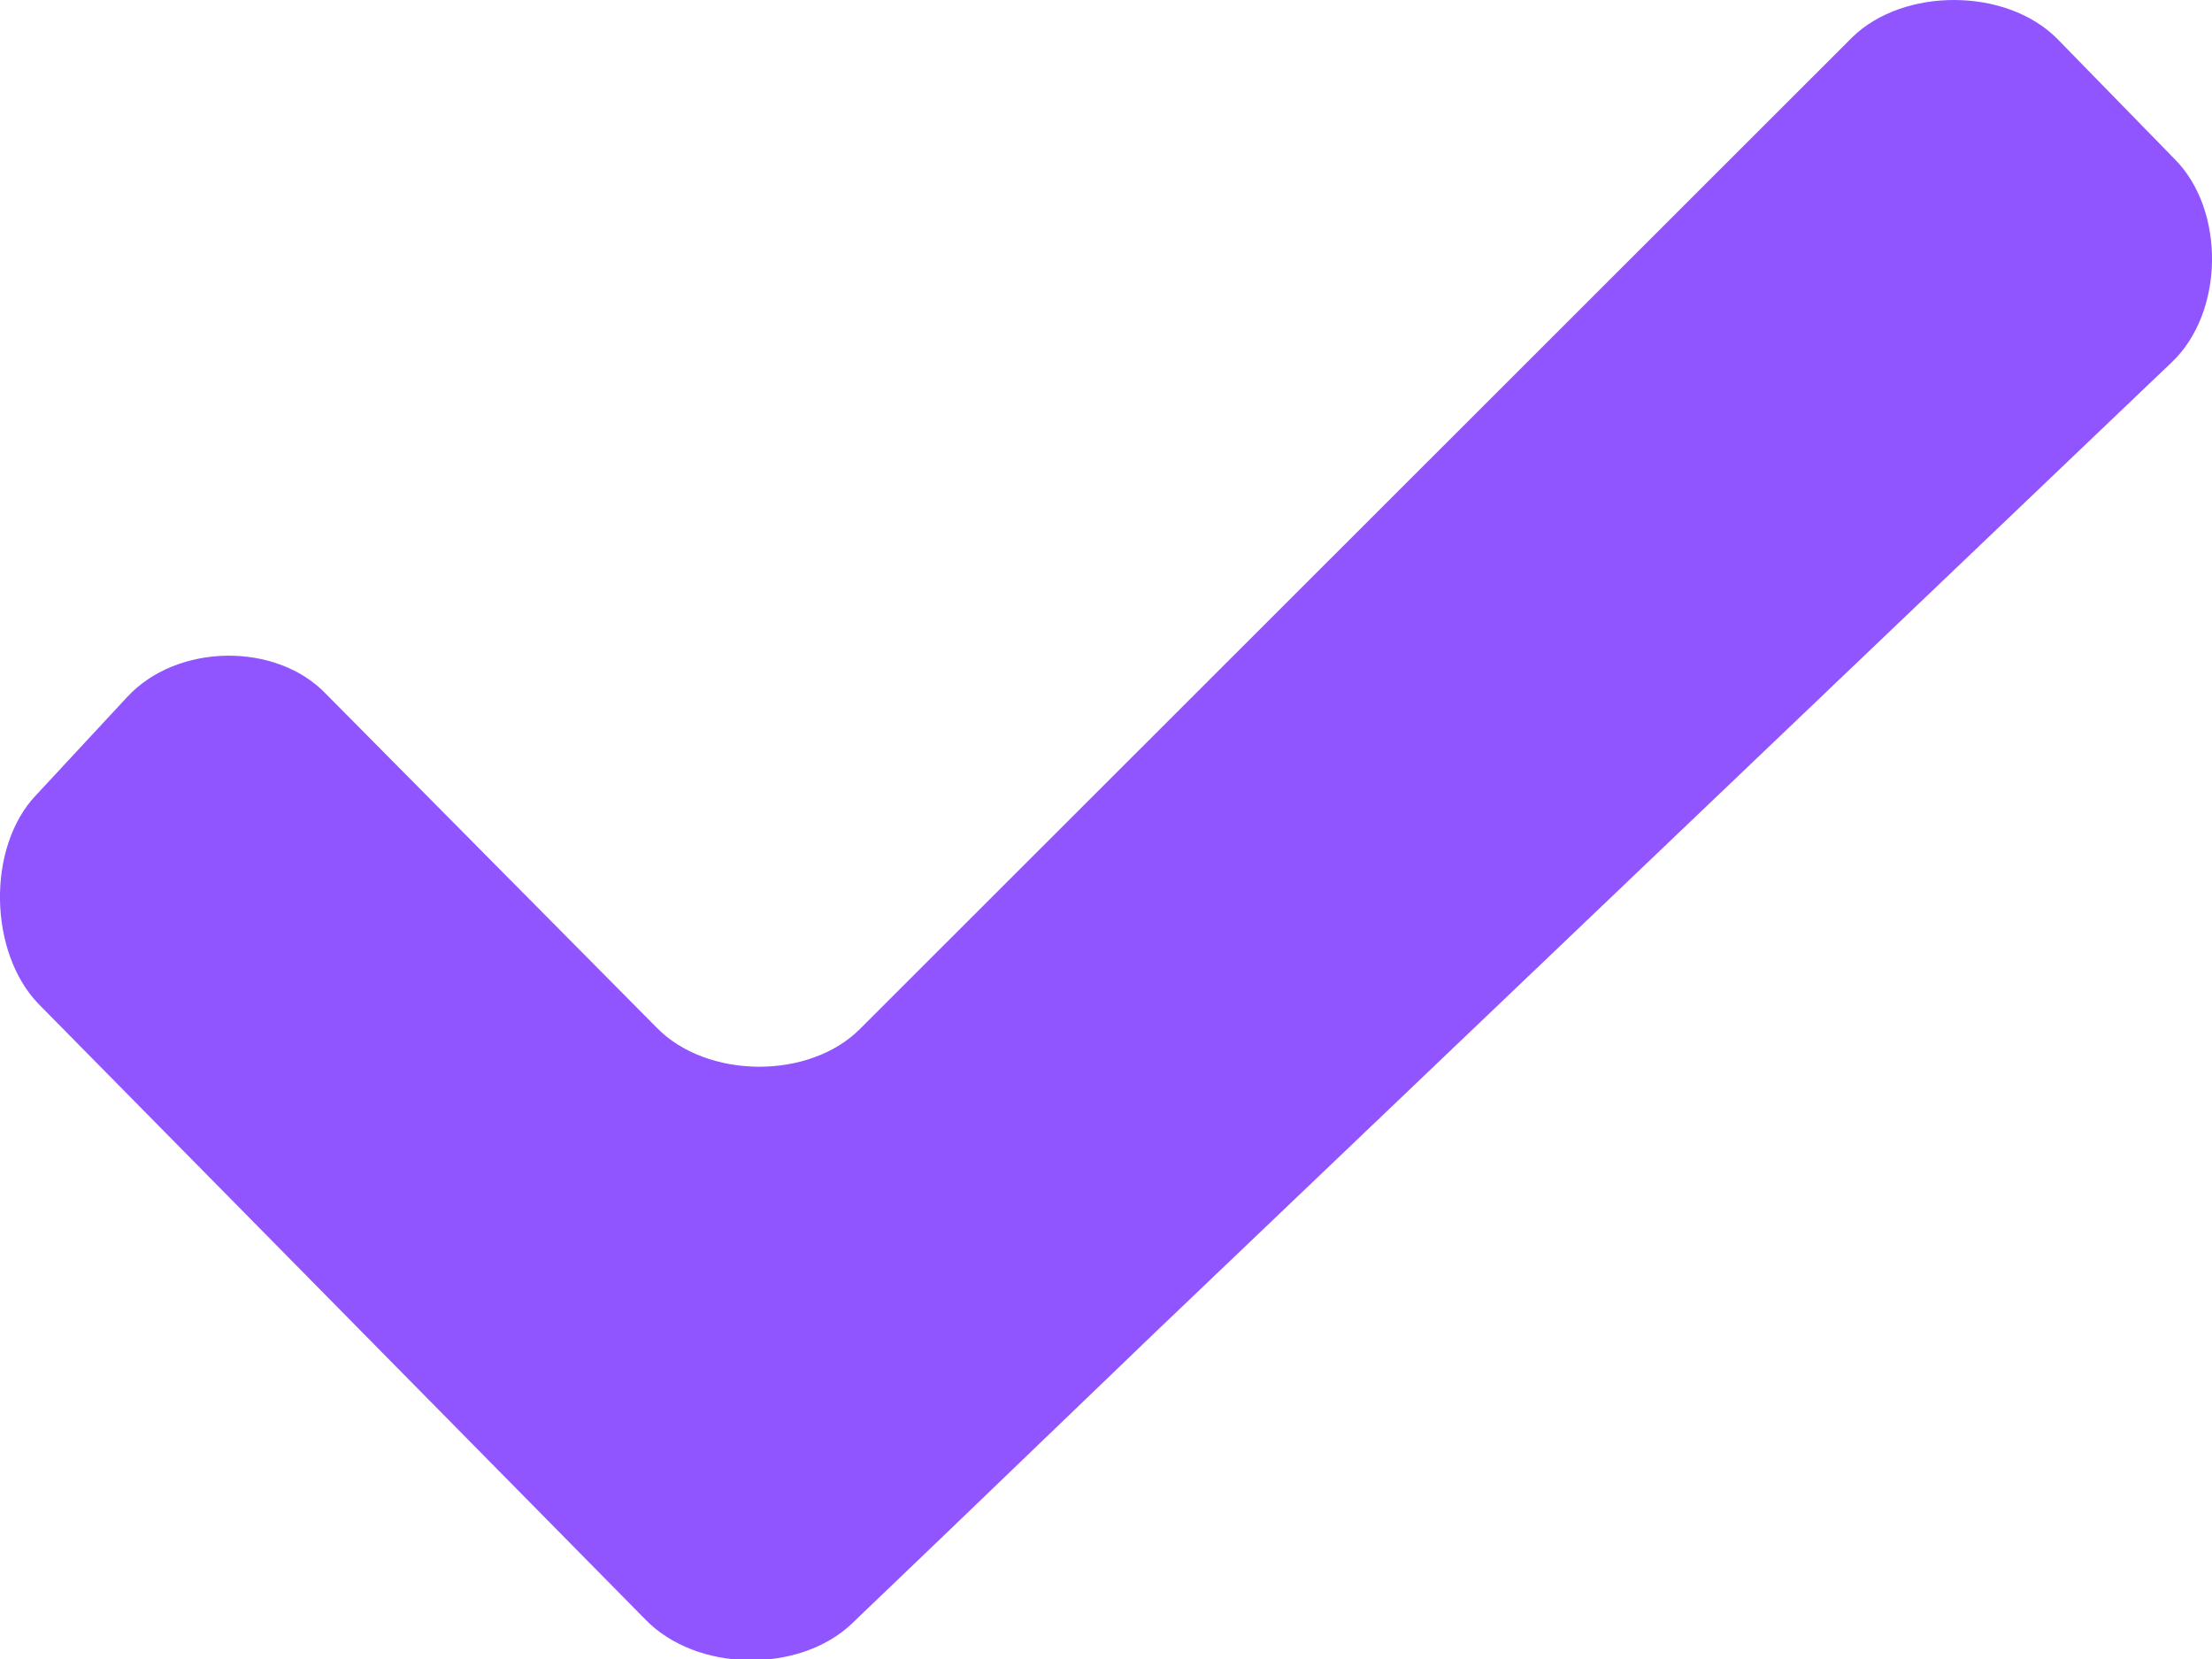 <svg width="40" height="30" viewBox="0 0 40 30" xmlns="http://www.w3.org/2000/svg"><path d="M.65 14.38c-.9.951-.85 2.852.05 3.778l10.974 11.131c.925.951 2.775.976 3.725.076l1.75-1.676 3.774-3.628 18.349-17.51c.95-.9.975-2.752.05-3.677L37.197.697c-.925-.925-2.775-.925-3.7-.025L15.55 18.608c-.925.926-2.775.9-3.675-.025L5.9 12.554c-.9-.95-2.7-.925-3.6.05L.65 14.381z" fill="#742BFF" fill-rule="evenodd" opacity=".8"/></svg>